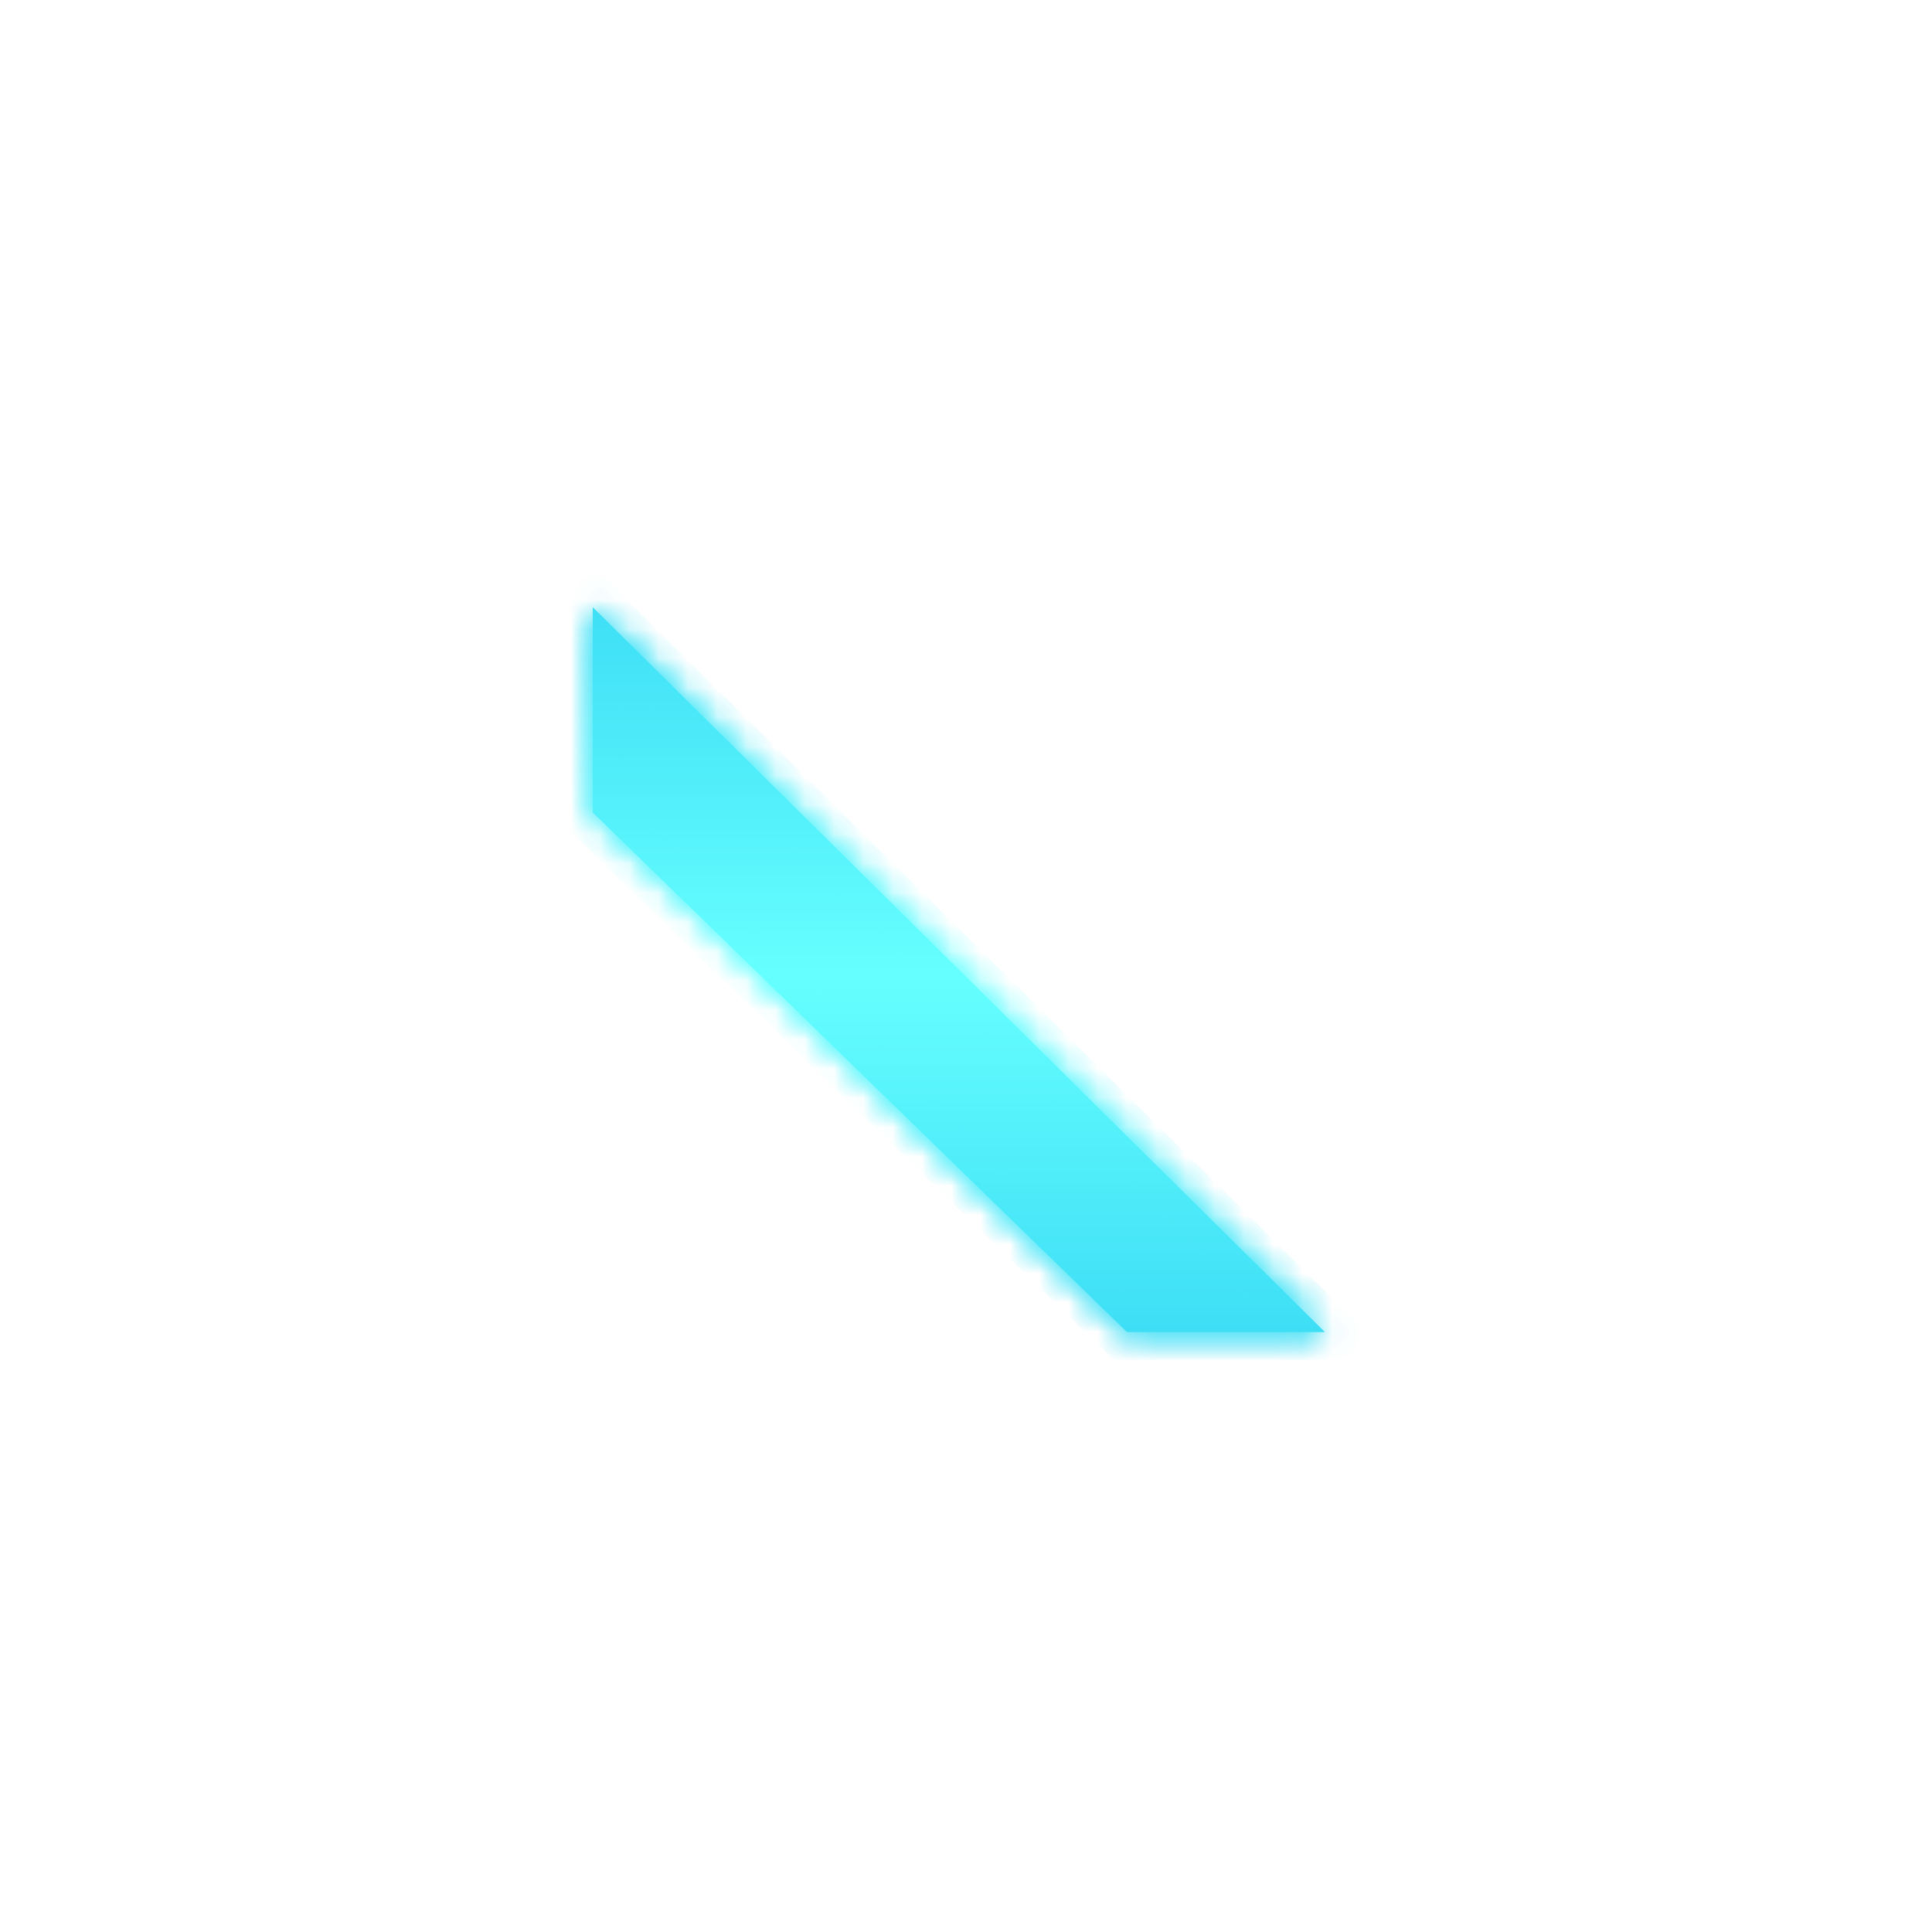 ﻿<?xml version="1.0" encoding="utf-8"?>
<svg version="1.1" xmlns:xlink="http://www.w3.org/1999/xlink" width="66px" height="66px" xmlns="http://www.w3.org/2000/svg">
  <defs>
    <linearGradient gradientUnits="userSpaceOnUse" x1="13" y1="0" x2="13" y2="26" id="LinearGradient992">
      <stop id="Stop993" stop-color="#3cddf5" offset="0" />
      <stop id="Stop994" stop-color="#66ffff" offset="0.51" />
      <stop id="Stop995" stop-color="#3cddf5" offset="1" />
    </linearGradient>
    <linearGradient gradientUnits="userSpaceOnUse" x1="13" y1="0" x2="13" y2="26" id="LinearGradient996">
      <stop id="Stop997" stop-color="#3cddf5" offset="0" />
      <stop id="Stop998" stop-color="#66ffff" offset="0.51" />
      <stop id="Stop999" stop-color="#3cddf5" offset="1" />
    </linearGradient>
    <mask fill="white" id="clip1000">
      <path d="M 0.25 7.75  L 0.25 0.75  L 25.25 25.5  L 18.5 25.5  L 0.25 7.75  Z " fill-rule="evenodd" />
    </mask>
    <filter x="474px" y="354px" width="66px" height="66px" filterUnits="userSpaceOnUse" id="filter1001">
      <feOffset dx="0" dy="0" in="SourceAlpha" result="shadowOffsetInner" />
      <feGaussianBlur stdDeviation="10" in="shadowOffsetInner" result="shadowGaussian" />
      <feComposite in2="shadowGaussian" operator="atop" in="SourceAlpha" result="shadowComposite" />
      <feColorMatrix type="matrix" values="0 0 0 0 0.235  0 0 0 0 0.867  0 0 0 0 0.961  0 0 0 1 0  " in="shadowComposite" />
    </filter>
    <g id="widget1002">
      <path d="M 0.25 7.75  L 0.25 0.75  L 25.25 25.5  L 18.5 25.5  L 0.25 7.75  Z " fill-rule="nonzero" fill="url(#LinearGradient992)" stroke="none" transform="matrix(1 0 0 1 494 374 )" />
      <path d="M 0.25 7.75  L 0.25 0.75  L 25.25 25.5  L 18.5 25.5  L 0.25 7.75  Z " stroke-width="2" stroke="url(#LinearGradient996)" fill="none" transform="matrix(1 0 0 1 494 374 )" mask="url(#clip1000)" />
    </g>
  </defs>
  <g transform="matrix(1 0 0 1 -474 -354 )">
    <use xlink:href="#widget1002" filter="url(#filter1001)" />
    <use xlink:href="#widget1002" />
  </g>
</svg>